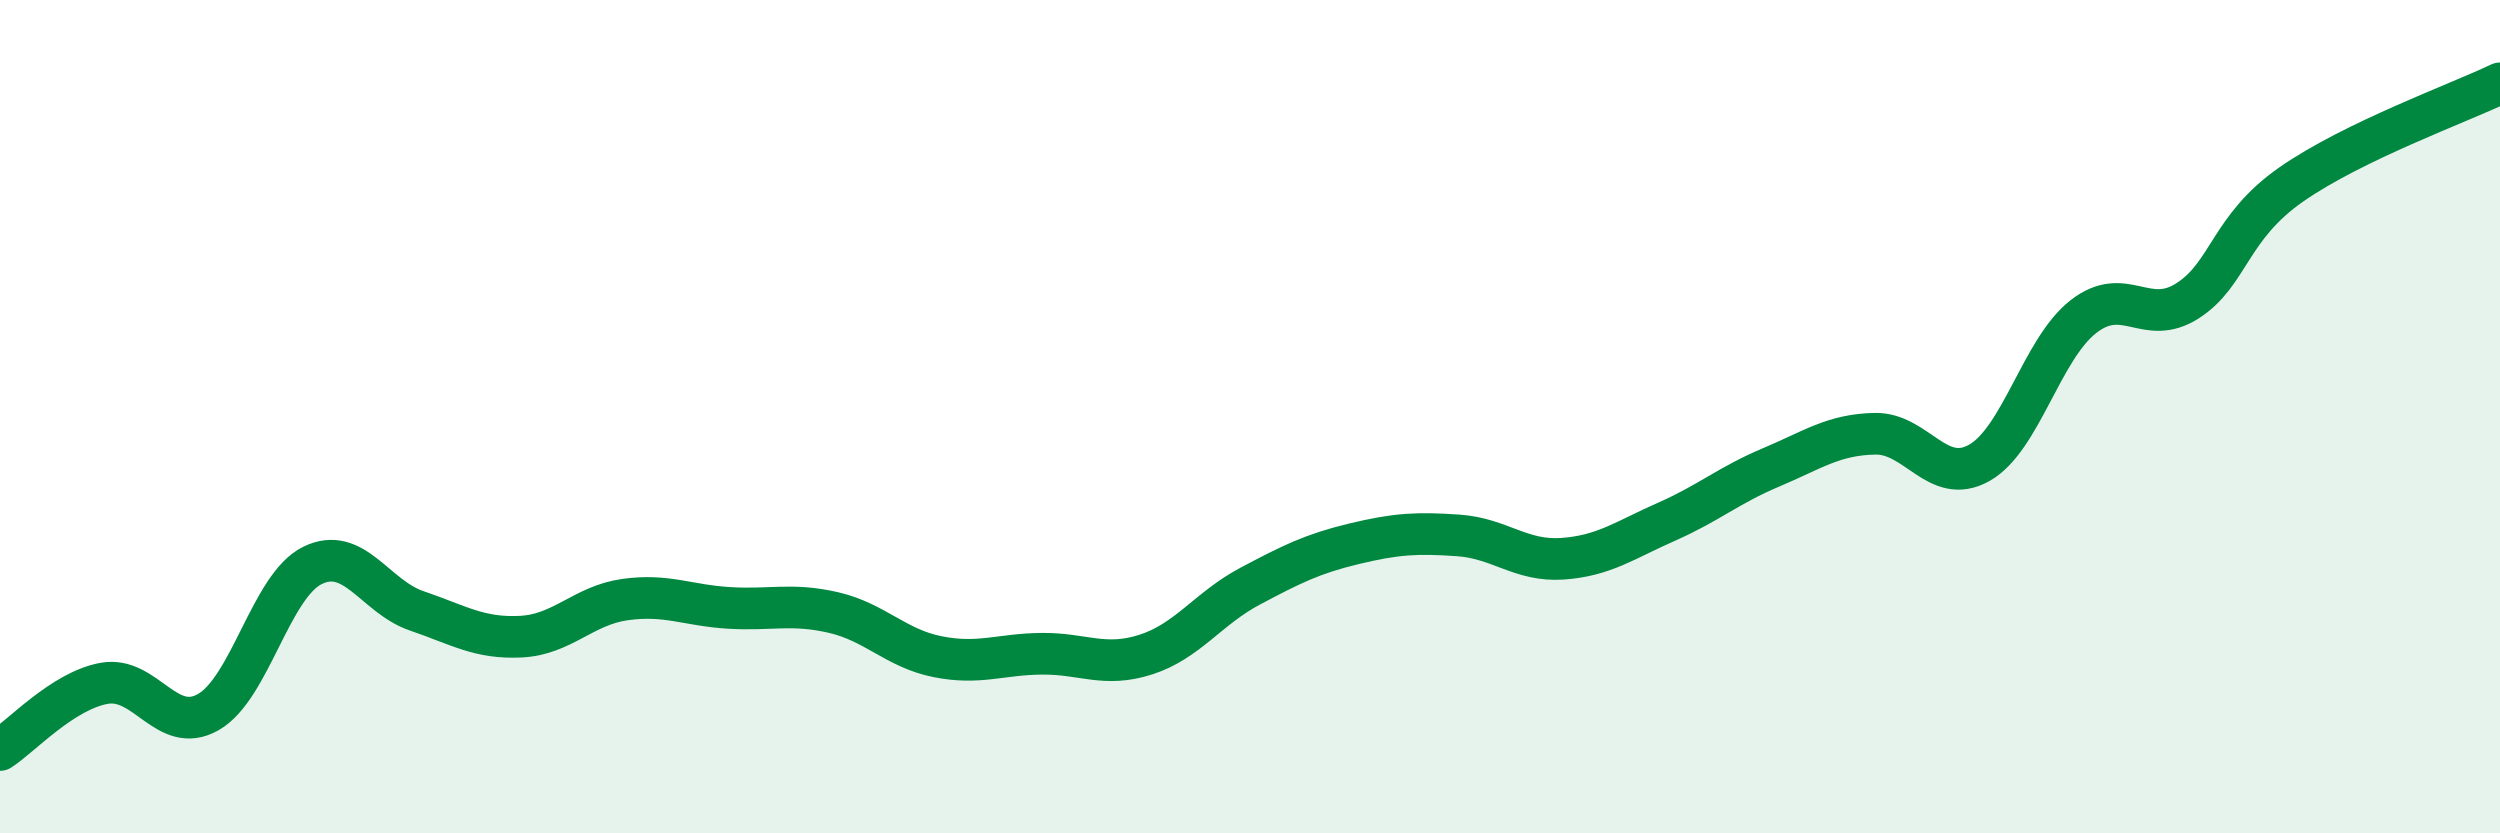 
    <svg width="60" height="20" viewBox="0 0 60 20" xmlns="http://www.w3.org/2000/svg">
      <path
        d="M 0,18 C 0.5,17.68 1.5,16.58 2.5,16.4 C 3.5,16.22 4,17.66 5,17.09 C 6,16.52 6.5,14.06 7.5,13.57 C 8.5,13.08 9,14.32 10,14.66 C 11,15 11.5,15.33 12.5,15.28 C 13.5,15.23 14,14.53 15,14.39 C 16,14.25 16.5,14.53 17.5,14.59 C 18.5,14.65 19,14.47 20,14.7 C 21,14.93 21.5,15.56 22.5,15.76 C 23.5,15.96 24,15.7 25,15.69 C 26,15.68 26.5,16.03 27.5,15.71 C 28.5,15.39 29,14.6 30,14.07 C 31,13.54 31.5,13.29 32.5,13.05 C 33.5,12.81 34,12.78 35,12.85 C 36,12.92 36.5,13.48 37.5,13.41 C 38.5,13.34 39,12.96 40,12.52 C 41,12.08 41.5,11.64 42.5,11.22 C 43.5,10.8 44,10.43 45,10.41 C 46,10.39 46.5,11.67 47.5,11.11 C 48.5,10.55 49,8.38 50,7.6 C 51,6.82 51.5,7.86 52.5,7.22 C 53.5,6.58 53.5,5.46 55,4.42 C 56.5,3.38 59,2.48 60,2L60 20L0 20Z"
        fill="#008740"
        opacity="0.1"
        stroke-linecap="round"
        stroke-linejoin="round"
      />
      <path
        d="M 0,18 C 0.5,17.68 1.5,16.58 2.5,16.4 C 3.5,16.22 4,17.66 5,17.09 C 6,16.52 6.5,14.06 7.5,13.57 C 8.5,13.08 9,14.32 10,14.66 C 11,15 11.5,15.33 12.5,15.28 C 13.5,15.23 14,14.53 15,14.39 C 16,14.25 16.5,14.53 17.5,14.59 C 18.5,14.65 19,14.47 20,14.7 C 21,14.93 21.5,15.56 22.5,15.76 C 23.5,15.96 24,15.7 25,15.69 C 26,15.68 26.5,16.03 27.5,15.71 C 28.5,15.39 29,14.6 30,14.07 C 31,13.54 31.5,13.29 32.5,13.05 C 33.5,12.81 34,12.78 35,12.85 C 36,12.92 36.5,13.48 37.5,13.41 C 38.5,13.34 39,12.96 40,12.52 C 41,12.08 41.5,11.64 42.5,11.22 C 43.5,10.8 44,10.43 45,10.41 C 46,10.39 46.5,11.67 47.5,11.11 C 48.5,10.55 49,8.38 50,7.6 C 51,6.82 51.5,7.86 52.5,7.22 C 53.5,6.58 53.5,5.46 55,4.42 C 56.5,3.38 59,2.48 60,2"
        stroke="#008740"
        stroke-width="1"
        fill="none"
        stroke-linecap="round"
        stroke-linejoin="round"
      />
    </svg>
  